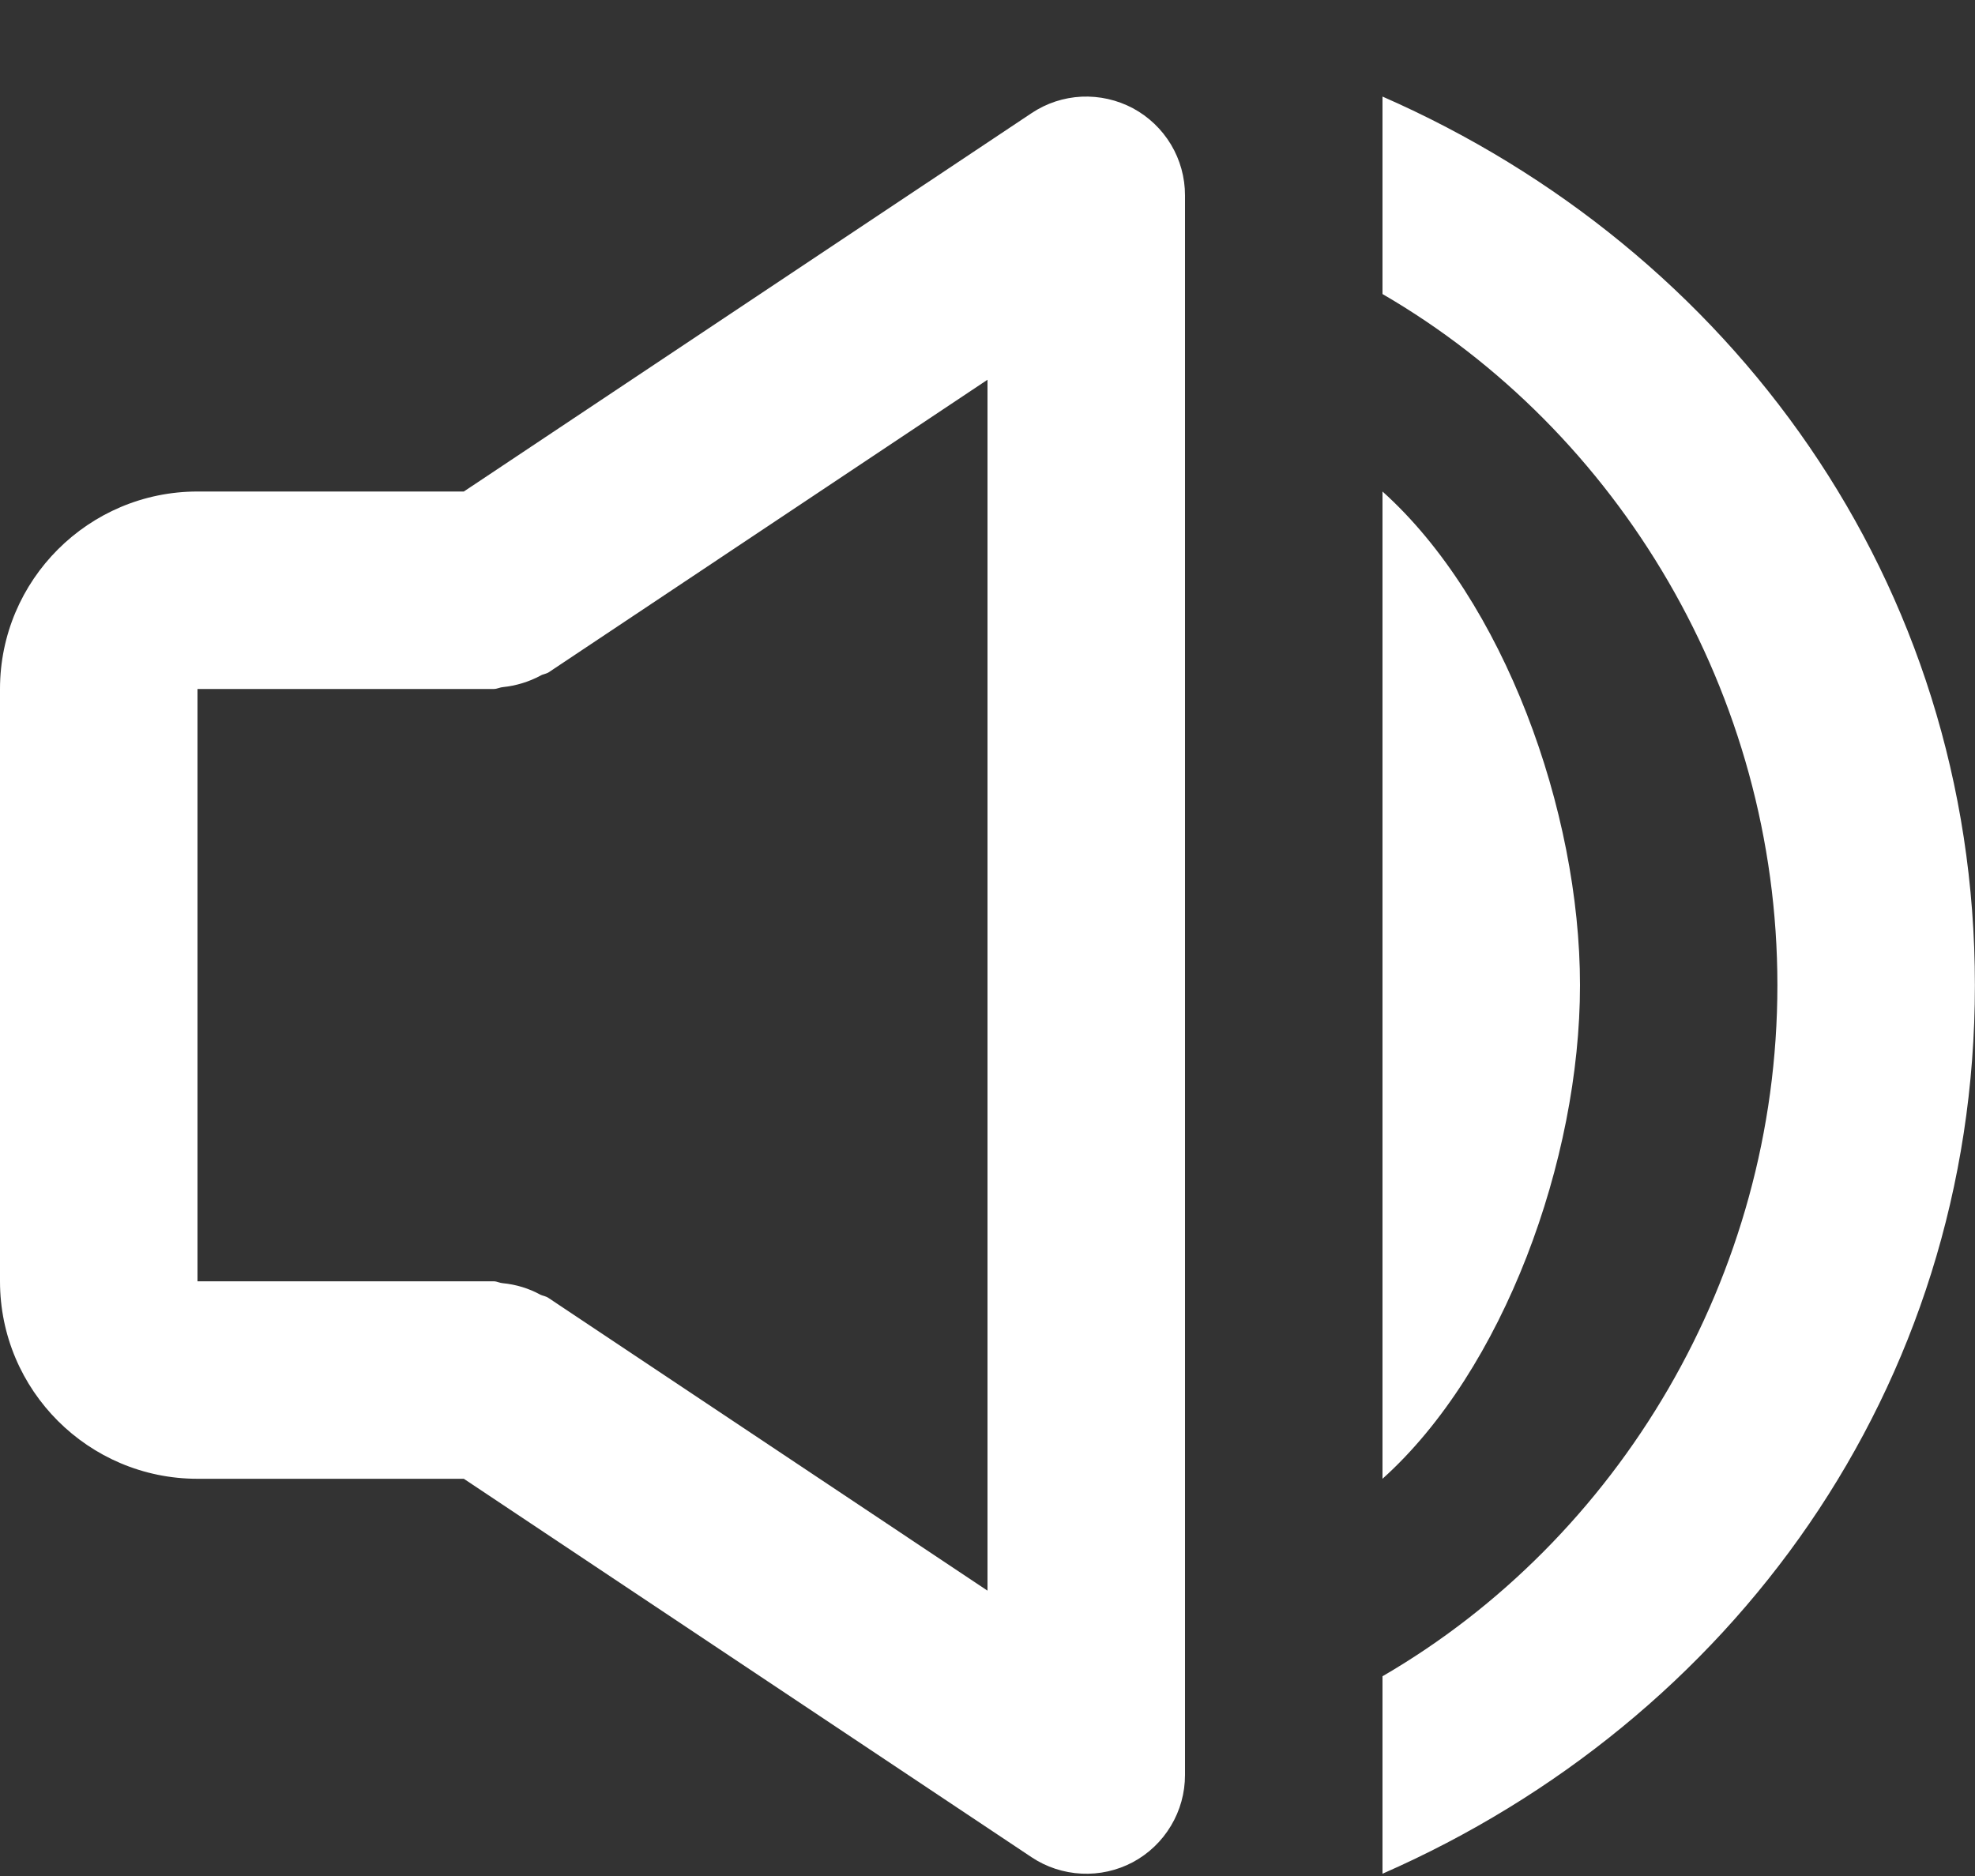 <svg width="20" height="19" viewBox="0 0 20 19" fill="none" xmlns="http://www.w3.org/2000/svg">
<rect x="0" y="0" width="20" height="19" fill="#333333" stroke="none"/>
<path fill-rule="evenodd" clip-rule="evenodd" d="M19.999 9.978C19.999 14.069 17.527 17.43 14 18.977V16.977C16.387 15.591 17.999 12.931 17.999 9.978C17.999 7.025 16.387 4.364 14 2.978V0.978C17.527 2.525 19.999 5.887 19.999 9.978ZM16 9.978C16 11.748 15.225 13.877 14 14.977V4.978C15.225 6.078 16 8.207 16 9.978ZM4.697 14.977H2C0.897 14.977 0 14.081 0 12.977V6.978C0 5.875 0.897 4.978 2 4.978H4.697L10.446 1.146C10.597 1.045 10.771 0.988 10.952 0.979C11.133 0.971 11.312 1.011 11.472 1.096C11.632 1.182 11.765 1.309 11.858 1.464C11.951 1.619 12 1.797 12 1.978V17.977C12 18.159 11.951 18.336 11.858 18.491C11.765 18.647 11.632 18.774 11.472 18.86C11.312 18.945 11.132 18.985 10.952 18.976C10.771 18.967 10.596 18.91 10.445 18.809L4.697 14.977ZM5 6.978H2V12.977H5C5.018 12.977 5.034 12.982 5.05 12.987C5.063 12.991 5.077 12.995 5.091 12.996C5.225 13.009 5.355 13.048 5.473 13.113C5.484 13.118 5.496 13.122 5.508 13.125C5.524 13.13 5.541 13.136 5.555 13.146L10 16.11V3.846L5.555 6.81C5.542 6.818 5.527 6.822 5.513 6.827C5.499 6.831 5.485 6.835 5.473 6.843C5.355 6.906 5.226 6.945 5.093 6.959C5.079 6.96 5.065 6.964 5.052 6.968C5.035 6.973 5.018 6.978 5 6.978Z" fill="white"/>
</svg>
